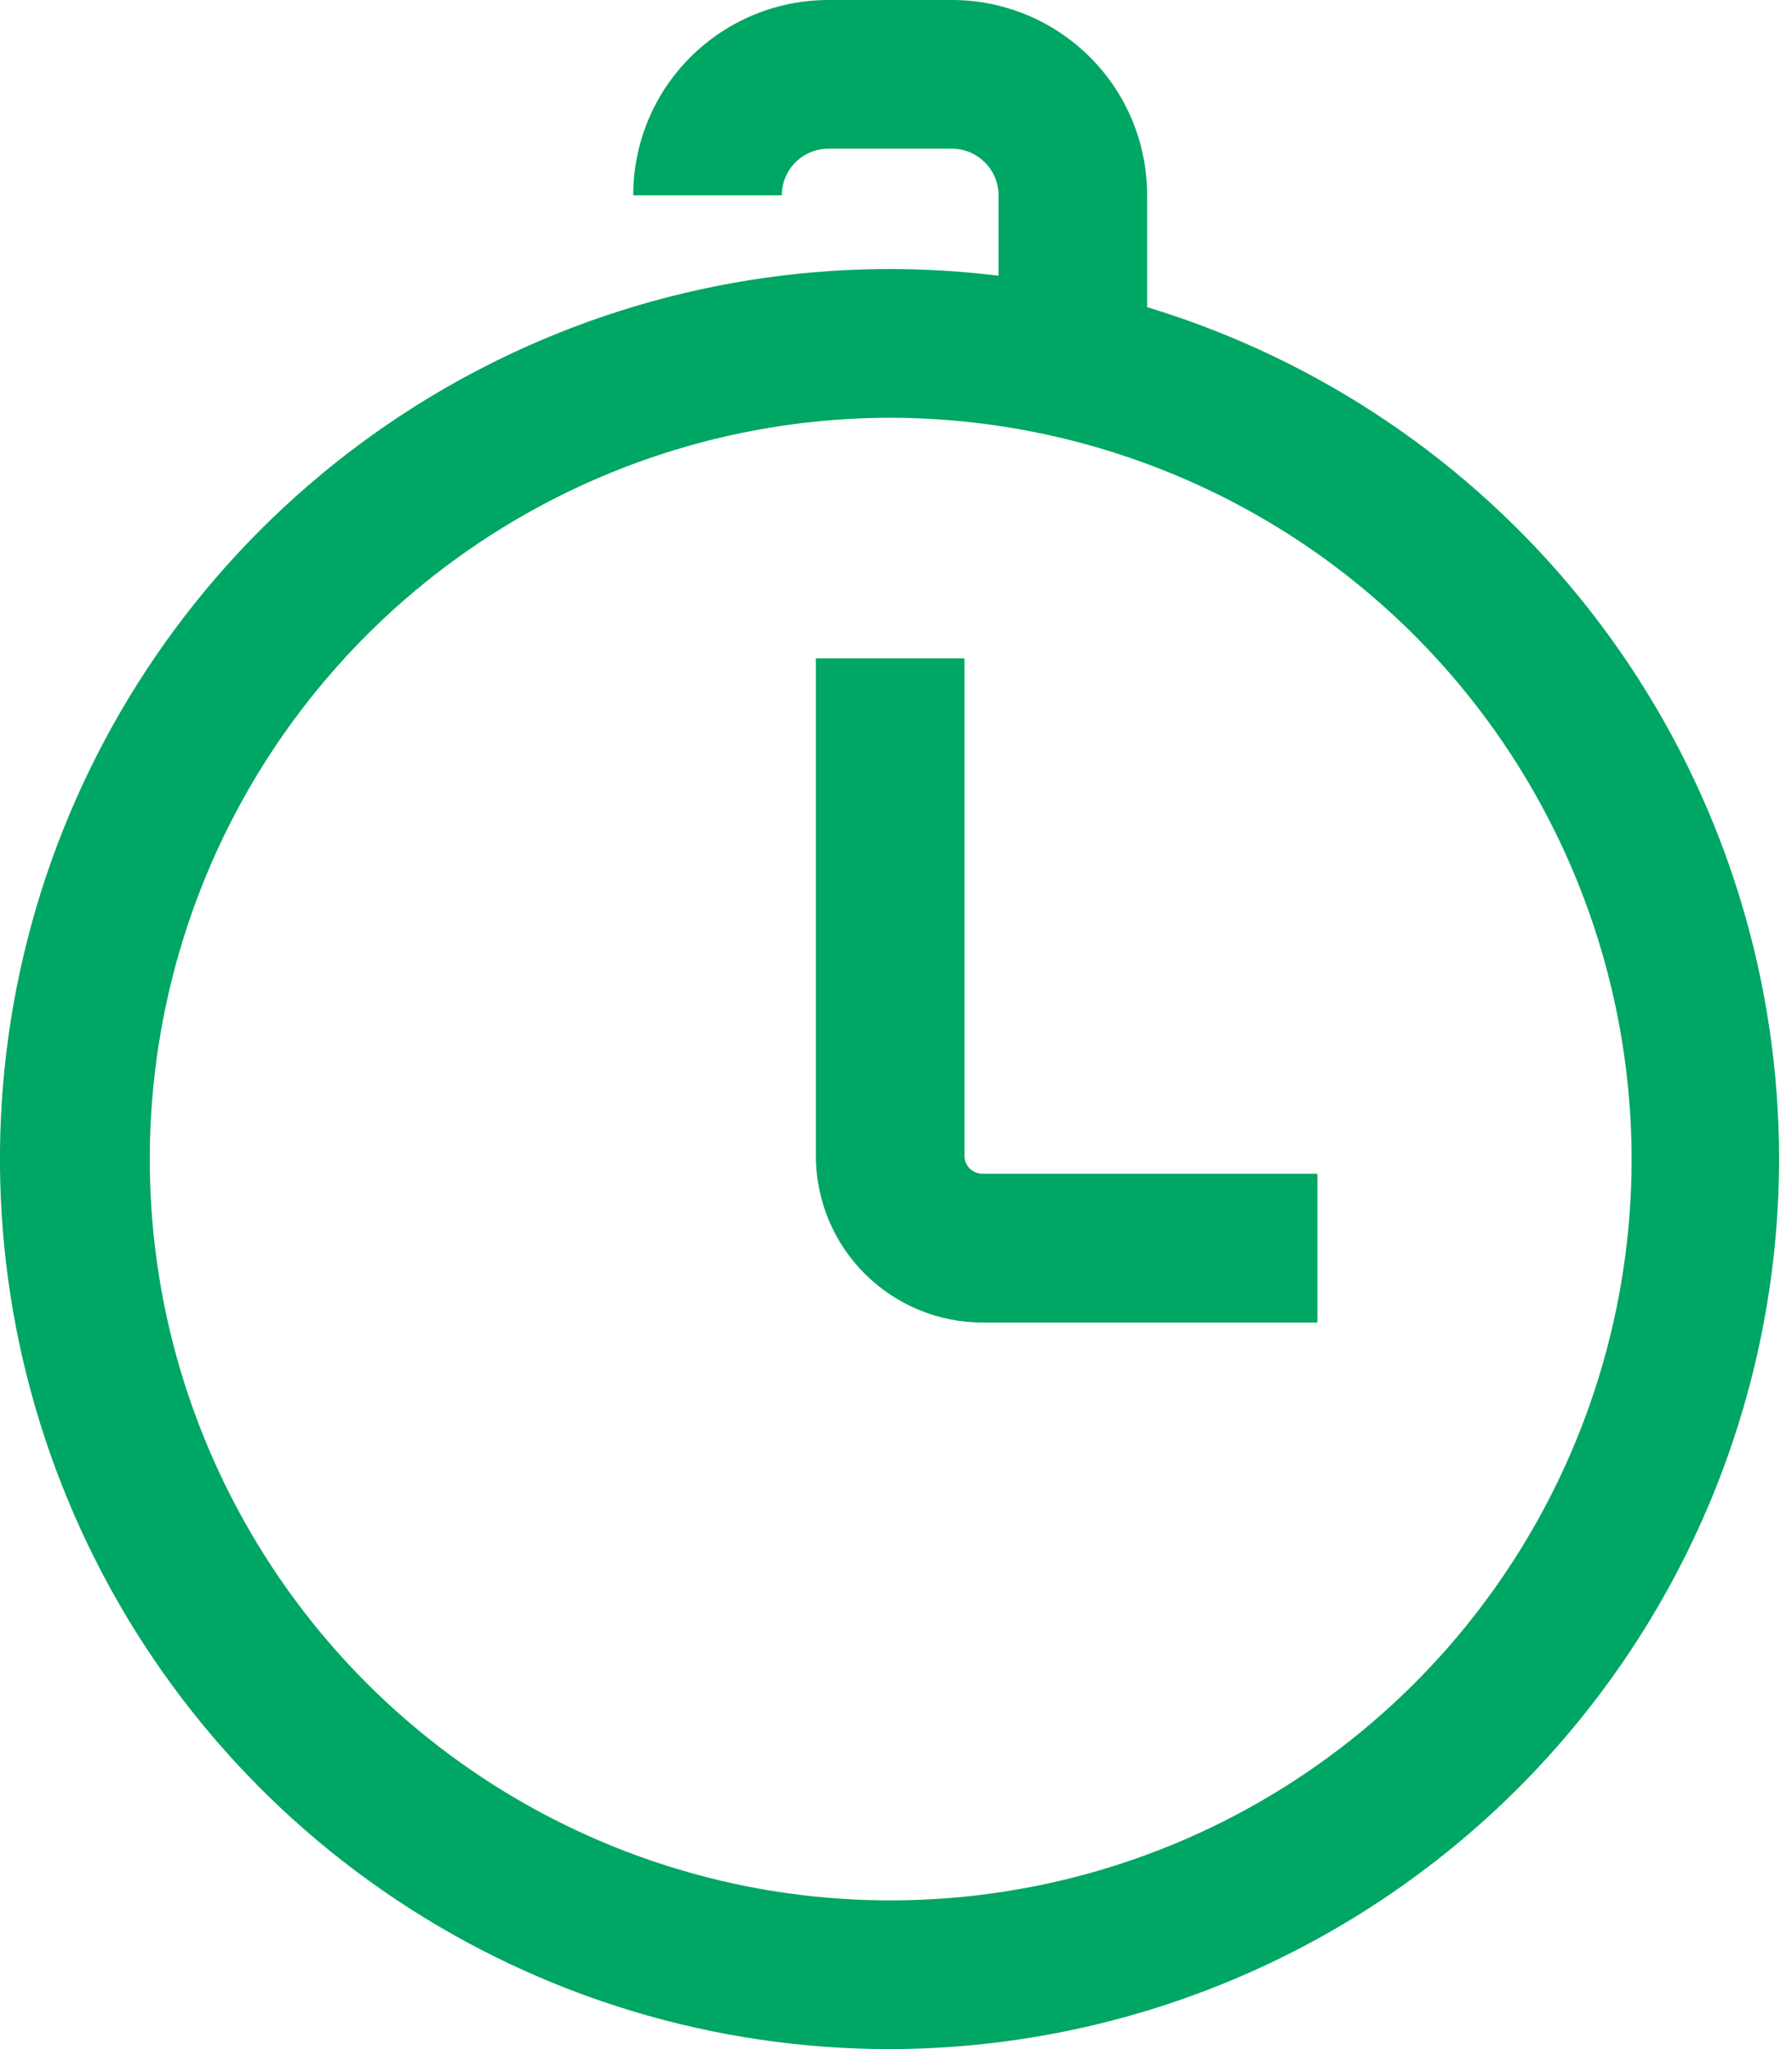 <svg width="14" height="16" viewBox="0 0 14 16" fill="none" xmlns="http://www.w3.org/2000/svg">
<path d="M8.962 2.952H7.801V1.525C7.801 1.428 7.763 1.336 7.694 1.268C7.626 1.2 7.534 1.161 7.438 1.161H6.471C6.375 1.161 6.282 1.2 6.214 1.268C6.146 1.336 6.108 1.428 6.108 1.525H4.947C4.947 1.12 5.107 0.732 5.393 0.447C5.679 0.161 6.067 0 6.471 0L7.438 0C7.842 0 8.23 0.161 8.516 0.447C8.802 0.732 8.962 1.12 8.962 1.525V2.952Z" fill="#00A664"/>
<path d="M6.958 16C5.584 16.002 4.239 15.596 3.095 14.833C1.951 14.071 1.059 12.986 0.532 11.716C0.004 10.447 -0.135 9.049 0.132 7.7C0.4 6.352 1.061 5.112 2.032 4.14C3.004 3.167 4.242 2.504 5.591 2.235C6.939 1.966 8.337 2.103 9.607 2.629C10.877 3.155 11.963 4.046 12.727 5.189C13.491 6.332 13.899 7.676 13.899 9.051C13.897 10.891 13.165 12.656 11.864 13.959C10.563 15.261 8.799 15.995 6.958 16ZM6.958 3.262C5.814 3.262 4.694 3.602 3.743 4.238C2.791 4.874 2.049 5.778 1.611 6.835C1.173 7.893 1.058 9.057 1.281 10.18C1.505 11.303 2.056 12.334 2.865 13.143C3.675 13.953 4.706 14.504 5.829 14.728C6.952 14.951 8.116 14.836 9.174 14.398C10.231 13.96 11.135 13.218 11.771 12.266C12.407 11.315 12.747 10.195 12.747 9.051C12.745 7.516 12.134 6.045 11.049 4.96C9.964 3.875 8.493 3.265 6.958 3.262Z" fill="#00A664"/>
<path d="M10.292 10.327H7.677C7.333 10.327 7.003 10.191 6.758 9.948C6.514 9.706 6.376 9.376 6.374 9.032V5.141H7.535V9.032C7.537 9.068 7.553 9.102 7.579 9.127C7.606 9.152 7.641 9.165 7.677 9.165H10.292V10.327Z" fill="#00A664"/>
</svg>
